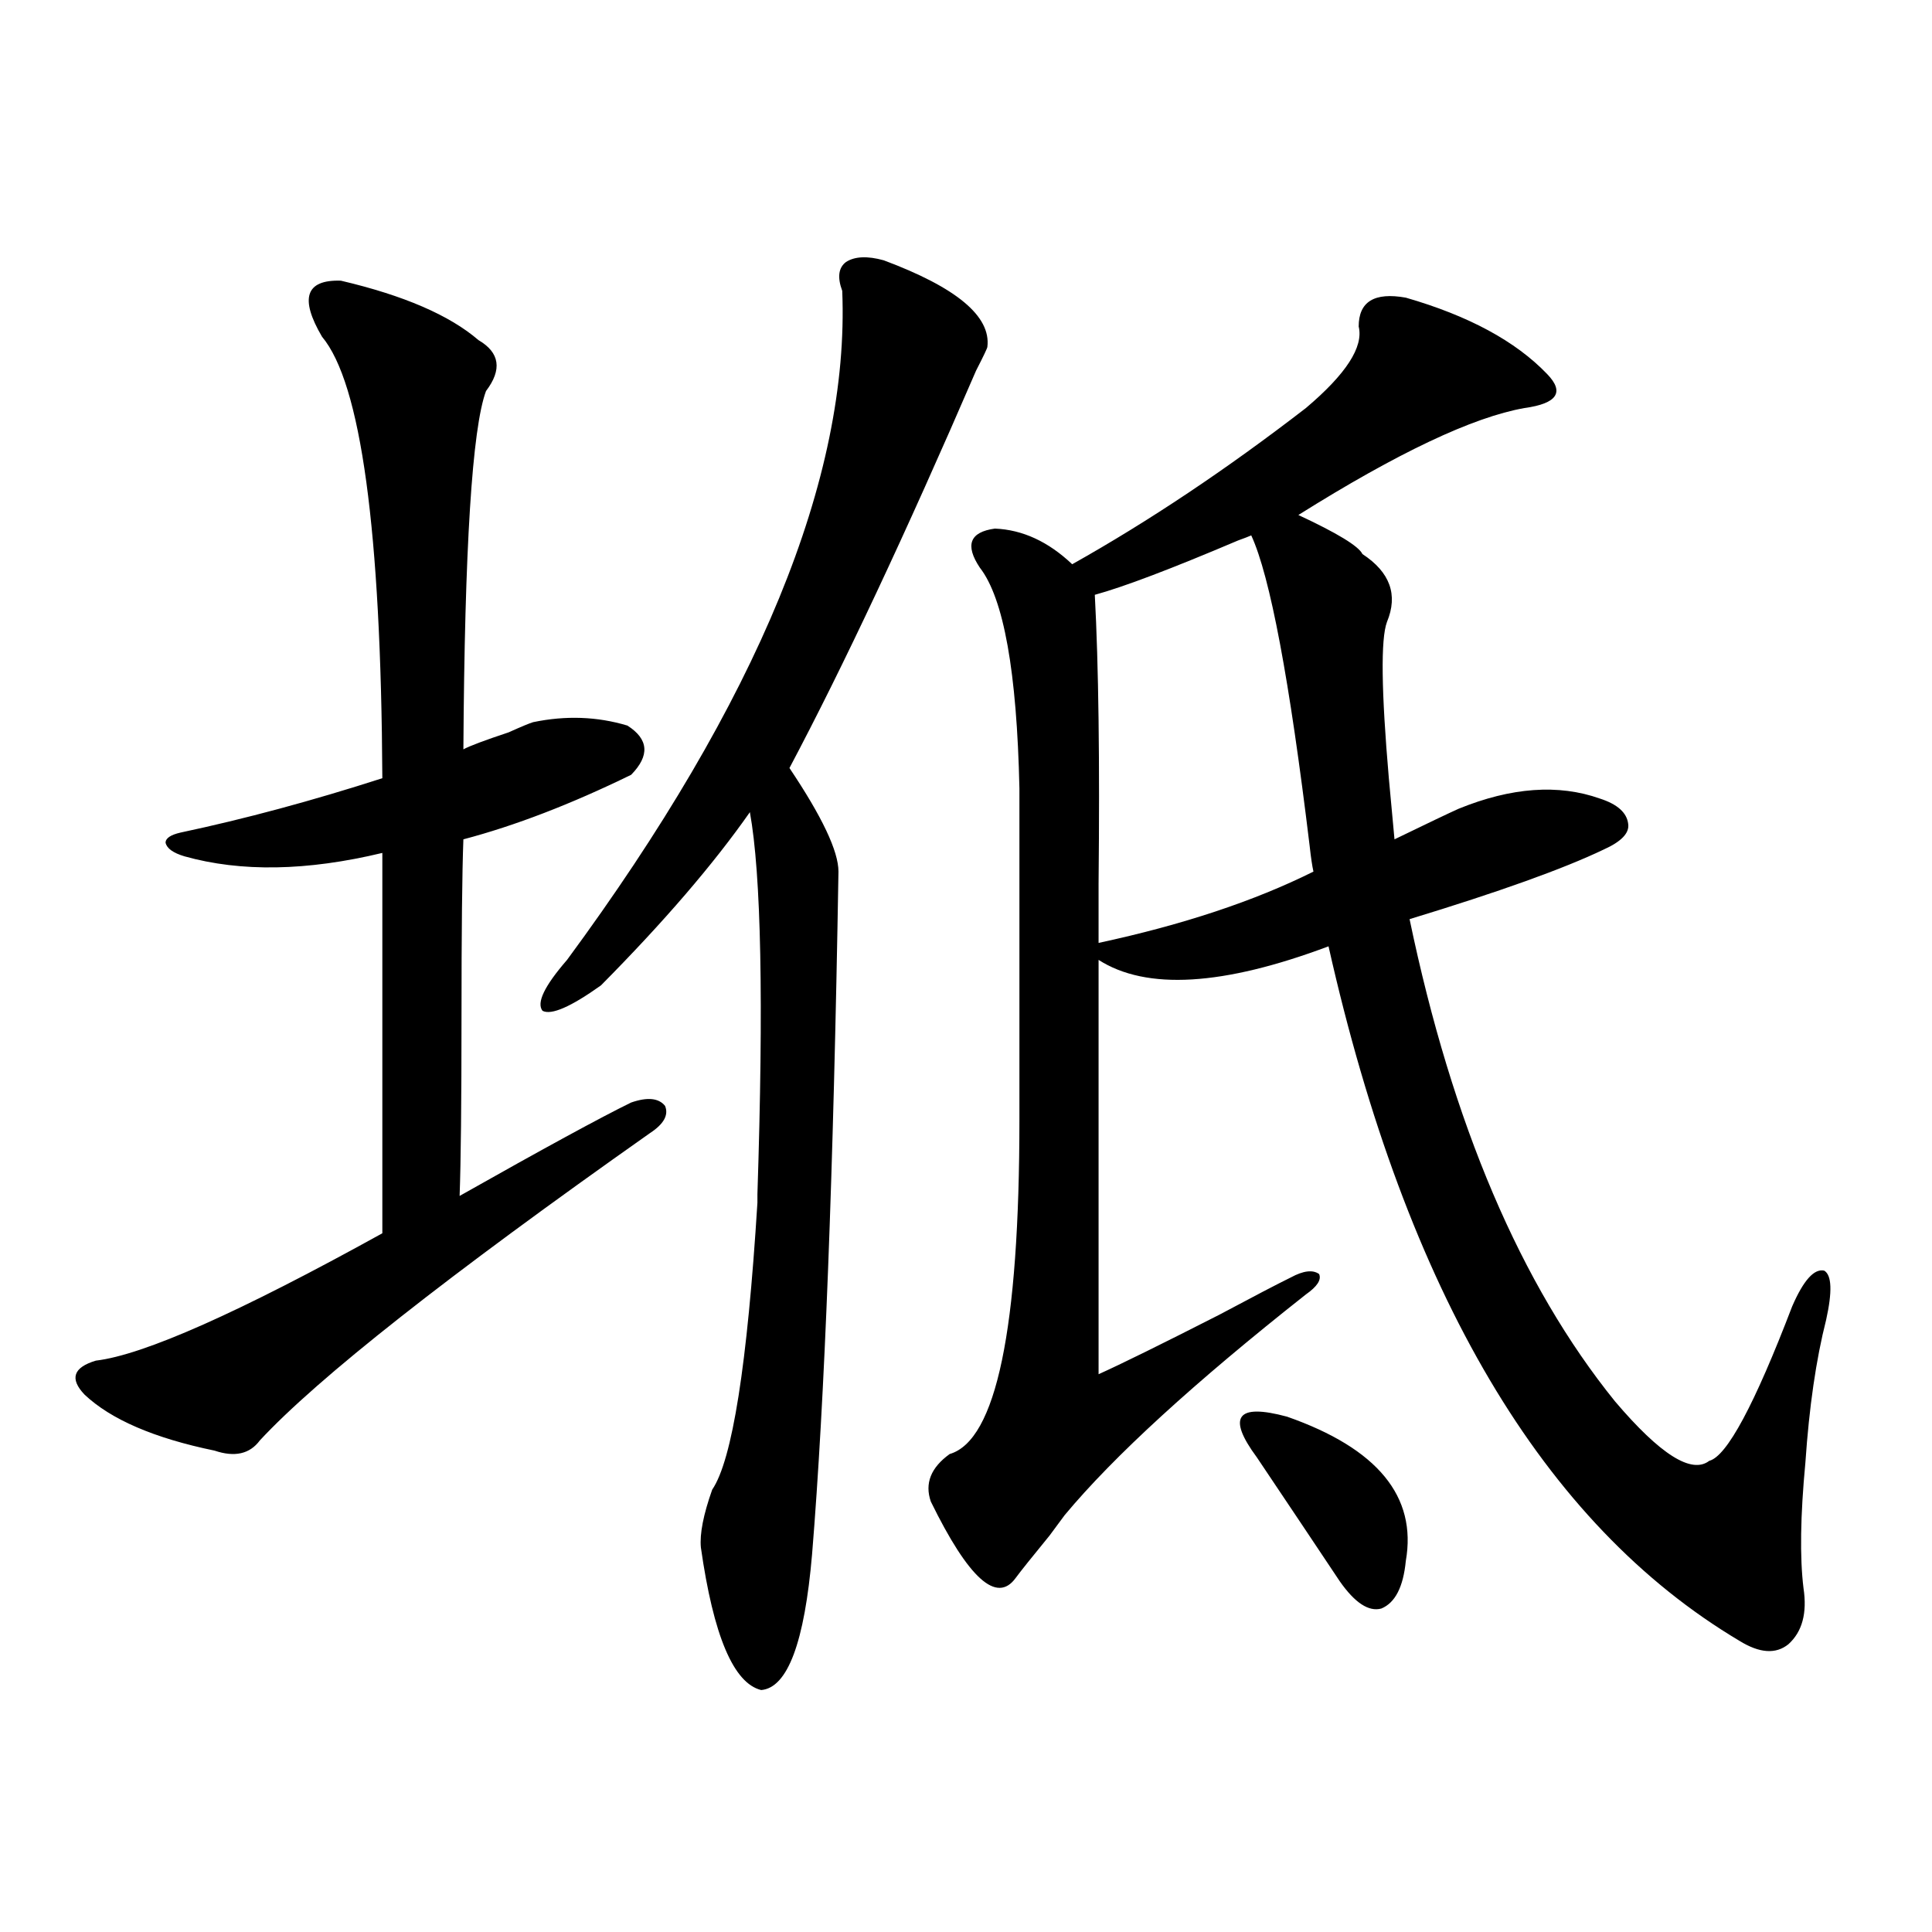 <?xml version="1.0" encoding="utf-8"?>
<!-- Generator: Adobe Illustrator 16.0.0, SVG Export Plug-In . SVG Version: 6.00 Build 0)  -->
<!DOCTYPE svg PUBLIC "-//W3C//DTD SVG 1.1//EN" "http://www.w3.org/Graphics/SVG/1.1/DTD/svg11.dtd">
<svg version="1.1" id="图层_1" xmlns="http://www.w3.org/2000/svg" xmlns:xlink="http://www.w3.org/1999/xlink" x="0px" y="0px"
	 width="1000px" height="1000px" viewBox="0 0 1000 1000" enable-background="new 0 0 1000 1000" xml:space="preserve">
<path d="M176.435,145.277c32.515,7.622,56.249,17.88,71.218,30.762c11.052,6.454,12.348,15.243,3.902,26.367
	c-7.164,19.336-11.066,81.161-11.707,185.449c3.247-1.758,11.052-4.683,23.414-8.789c6.494-2.925,10.731-4.683,12.683-5.273
	c16.905-3.516,33.17-2.925,48.779,1.758c11.052,7.031,11.707,15.532,1.951,25.488c-31.219,15.243-60.166,26.367-86.827,33.398
	c-0.655,17.001-0.976,47.763-0.976,92.285c0,43.945-0.335,74.707-0.976,92.285c43.566-24.609,73.169-40.718,88.778-48.34
	c8.445-2.925,14.299-2.335,17.561,1.758c1.951,4.696-0.655,9.38-7.805,14.063C231.708,660.316,164.393,713.353,134.484,745.57
	c-5.213,7.031-13.018,8.789-23.414,5.273c-31.219-6.44-53.657-16.108-67.315-29.004c-7.805-8.198-5.854-14.063,5.854-17.578
	c24.71-2.925,74.145-24.897,148.289-65.918V441.469c-39.023,9.38-73.169,9.97-102.437,1.758c-5.854-1.758-9.115-4.093-9.756-7.031
	c0-2.335,2.592-4.093,7.805-5.273c33.17-7.031,67.956-16.397,104.388-28.125c-0.655-128.32-11.066-204.483-31.219-228.516
	C154.972,154.368,158.219,144.7,176.435,145.277z M457.403,134.73c37.713,14.063,55.608,29.004,53.657,44.824
	c0,0.591-1.951,4.696-5.854,12.305c-36.432,84.375-68.626,152.93-96.583,205.664c16.905,25.2,25.365,43.066,25.365,53.613
	c-2.606,156.445-7.164,274.219-13.658,353.32c-3.902,45.703-12.683,69.132-26.341,70.313c-14.313-3.516-24.725-28.125-31.219-73.828
	c-0.655-7.031,1.296-16.987,5.854-29.883c10.396-15.229,18.201-64.737,23.414-148.535v-4.395
	c3.247-99.604,1.951-165.522-3.902-197.754c-18.871,26.958-44.557,56.841-77.071,89.648c-15.609,11.138-25.7,15.532-30.243,13.184
	c-3.262-4.093,0.976-12.882,12.683-26.367C392.359,362.669,439.843,247.23,435.94,150.551c-2.606-7.031-1.951-12.003,1.951-14.941
	C442.435,132.685,448.943,132.396,457.403,134.73z M727.641,154.066c32.515,9.38,56.904,22.563,73.169,39.551
	c4.543,4.696,5.854,8.501,3.902,11.426c-1.951,2.938-7.164,4.985-15.609,6.152c-26.676,4.696-65.699,23.153-117.07,55.371
	c20.152,9.38,31.219,16.122,33.17,20.215c14.299,9.38,18.536,21.094,12.683,35.156c-3.262,8.789-2.927,35.747,0.976,80.859
	c1.296,14.063,2.271,24.609,2.927,31.641c16.905-8.198,27.957-13.472,33.17-15.82c27.316-11.124,51.706-12.882,73.169-5.273
	c9.101,2.938,13.979,7.333,14.634,13.184c0.641,4.696-3.582,9.091-12.683,13.184c-20.822,9.97-54.313,21.973-100.485,36.035
	c22.104,106.06,57.56,189.267,106.339,249.609c23.414,27.548,39.664,37.793,48.779,30.762c9.101-2.335,23.414-29.004,42.926-79.98
	c5.854-13.472,11.372-19.624,16.585-18.457c3.902,2.349,4.223,10.849,0.976,25.488c-5.213,20.517-8.78,45.126-10.731,73.828
	c-2.606,27.548-2.927,49.219-0.976,65.039c1.951,12.882-0.655,22.55-7.805,29.004c-6.509,5.273-14.969,4.683-25.365-1.758
	c-101.461-60.343-172.358-180.176-212.678-359.473c-54.633,20.517-94.312,22.852-119.021,7.031v214.453
	c11.707-5.273,32.515-15.519,62.438-30.762c17.561-9.366,29.908-15.82,37.072-19.336c6.494-3.516,11.372-4.093,14.634-1.758
	c1.296,2.938-0.976,6.454-6.829,10.547c-57.895,45.703-99.51,83.798-124.875,114.258c-1.311,1.758-3.902,5.273-7.805,10.547
	c-9.115,11.138-14.969,18.457-17.561,21.973c-9.756,13.472-24.39,0.288-43.901-39.551c-3.262-9.366,0-17.578,9.756-24.609
	c24.055-7.031,36.097-64.737,36.097-173.145V408.07c-1.311-60.343-8.14-98.438-20.487-114.258
	c-7.805-11.714-5.213-18.457,7.805-20.215c14.299,0.591,27.637,6.743,39.999,18.457c39.664-22.261,79.998-49.219,120.973-80.859
	c20.808-17.578,29.908-31.641,27.316-42.188C703.251,156.126,711.376,151.142,727.641,154.066z M647.643,277.113
	c-1.311,0.591-3.582,1.47-6.829,2.637c-34.48,14.653-59.19,24.032-74.145,28.125c1.951,36.337,2.592,86.133,1.951,149.414
	c0,14.653,0,24.911,0,30.762c43.566-9.366,80.639-21.671,111.217-36.914c-0.655-2.925-1.311-7.319-1.951-13.184
	C667.475,351.82,657.398,298.207,647.643,277.113z M666.179,733.266c46.828,16.411,67.315,41.309,61.462,74.707
	c-1.311,13.472-5.533,21.671-12.683,24.609c-6.509,1.758-13.658-2.938-21.463-14.063c-11.707-17.578-26.021-38.96-42.926-64.16
	c-7.805-10.547-10.411-17.578-7.805-21.094C645.356,729.75,653.161,729.75,666.179,733.266z"/>
</svg>
